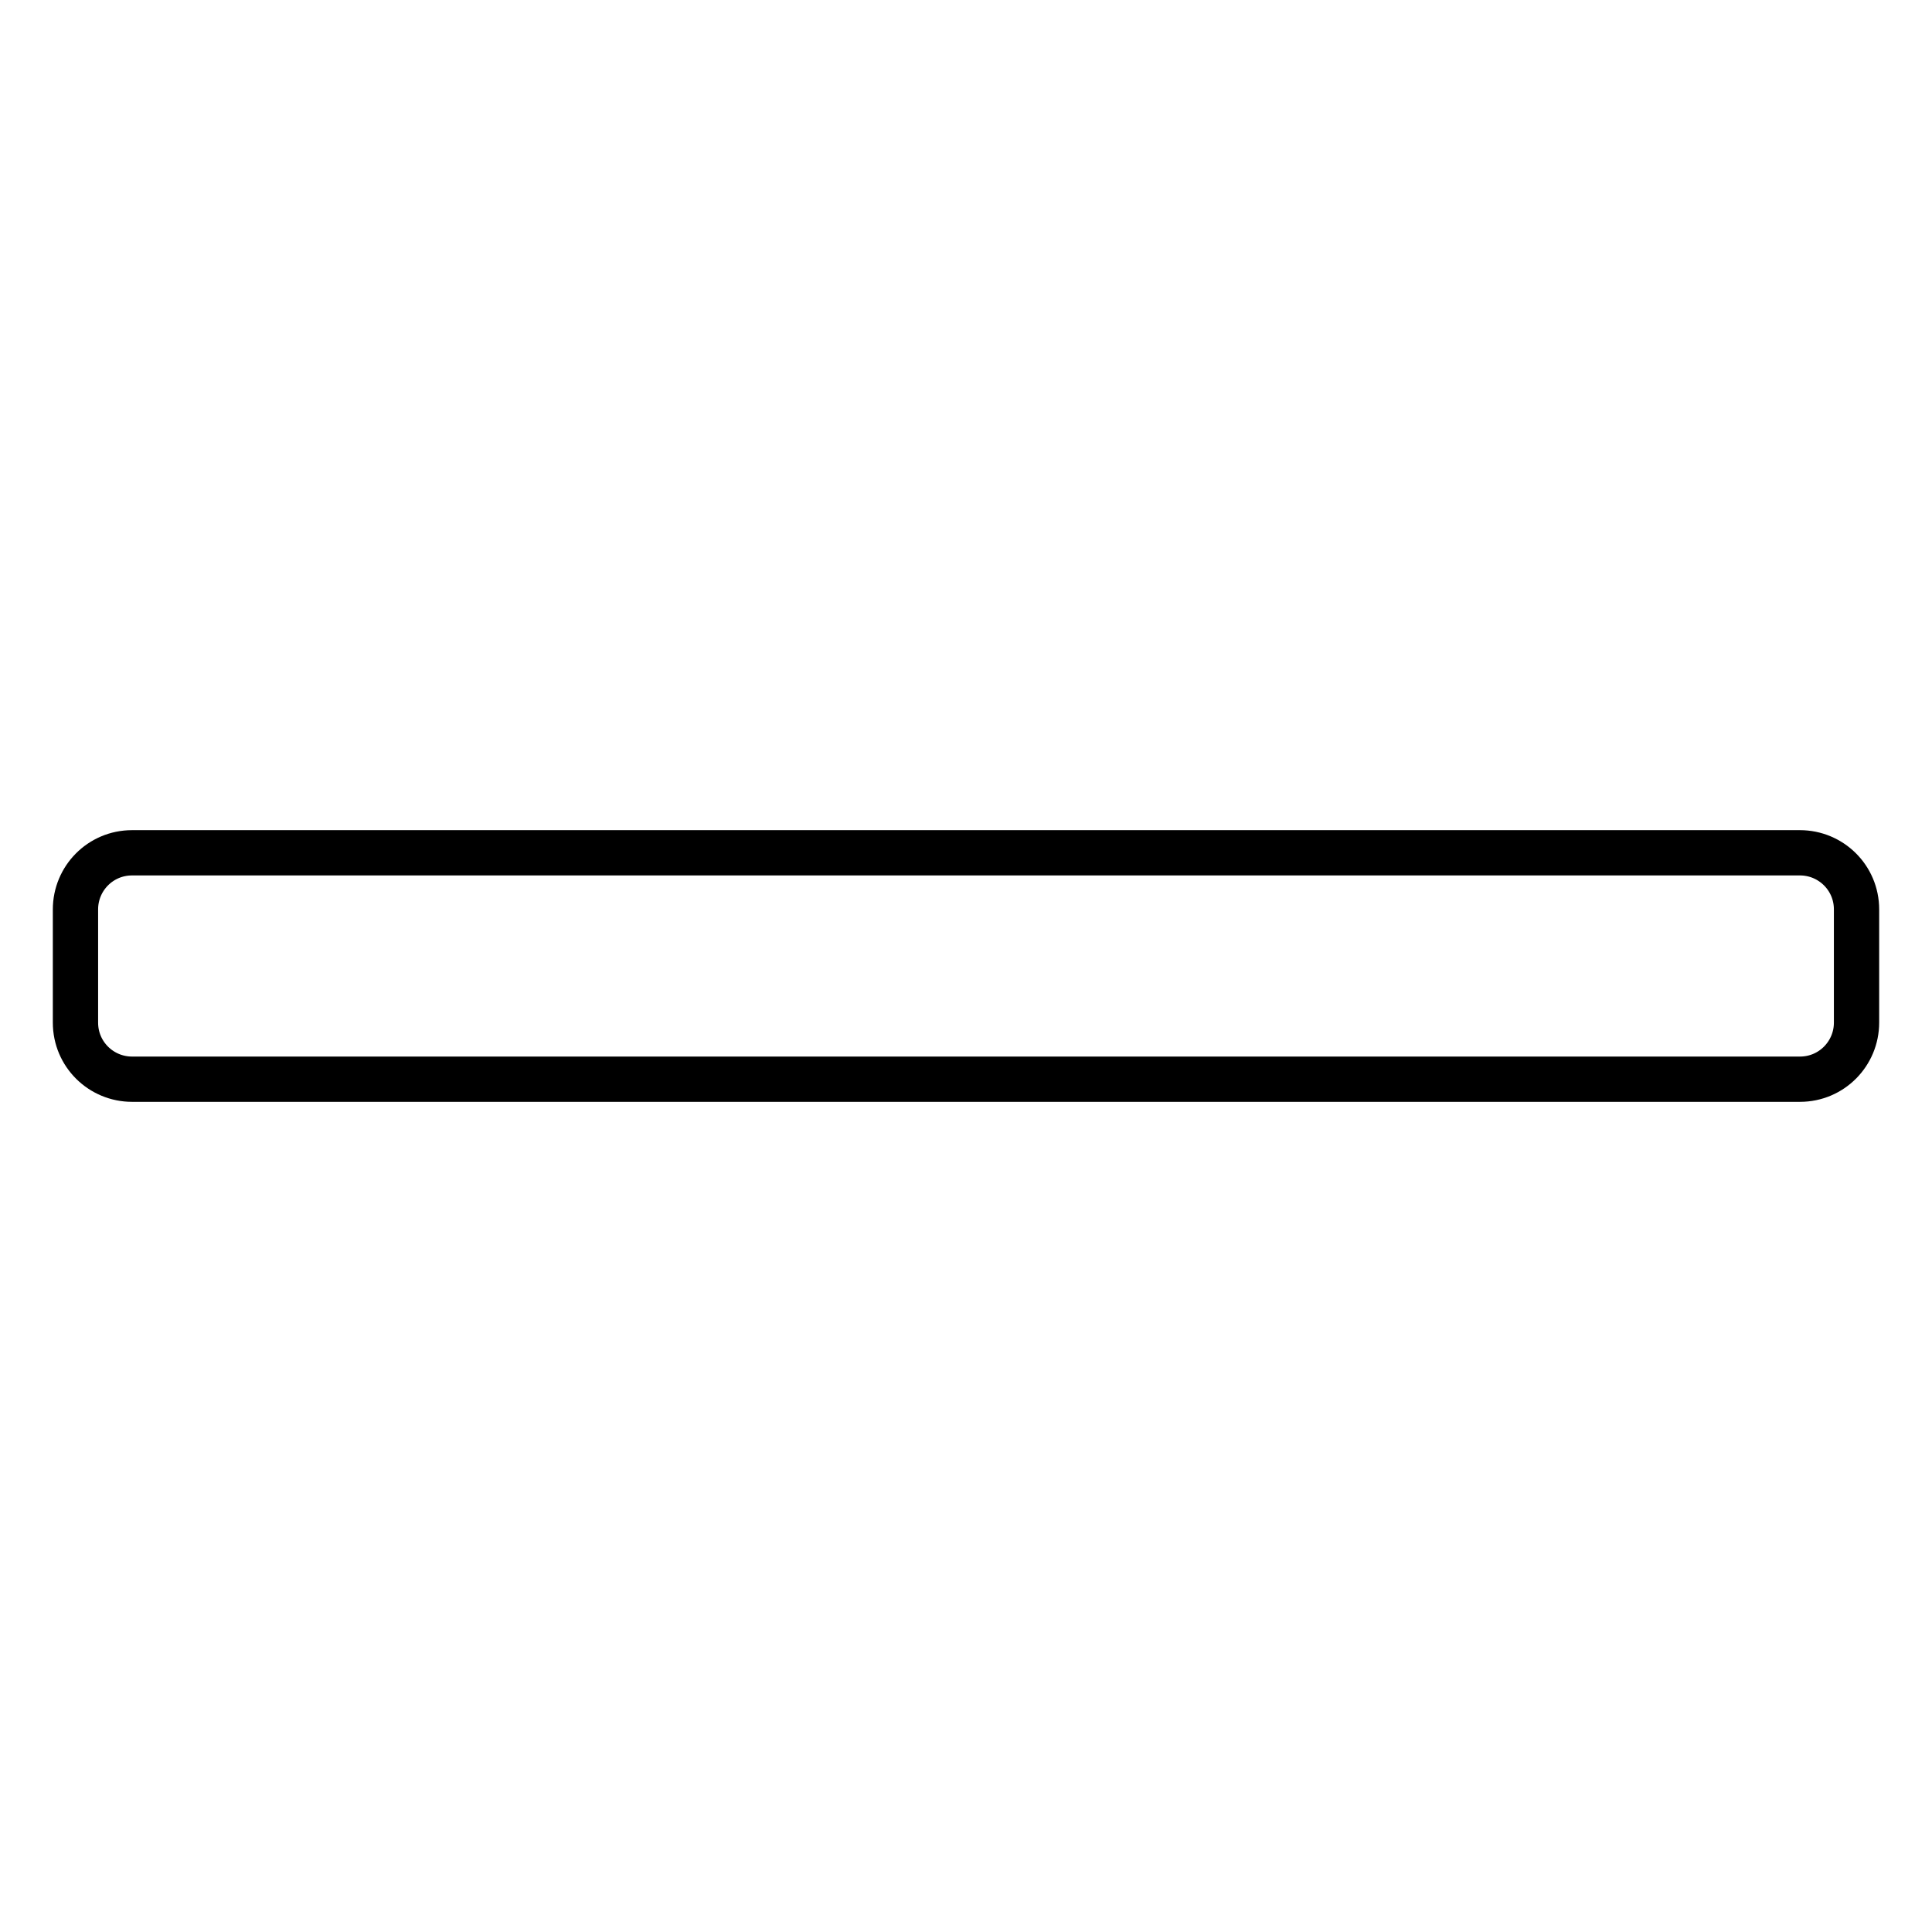 <?xml version="1.0" encoding="utf-8"?>
<!-- Svg Vector Icons : http://www.onlinewebfonts.com/icon -->
<!DOCTYPE svg PUBLIC "-//W3C//DTD SVG 1.1//EN" "http://www.w3.org/Graphics/SVG/1.1/DTD/svg11.dtd">
<svg version="1.1" xmlns="http://www.w3.org/2000/svg" xmlns:xlink="http://www.w3.org/1999/xlink" x="0px" y="0px" viewBox="0 0 256 256" enable-background="new 0 0 256 256" xml:space="preserve">
<g> <path stroke-width="6" fill-opacity="0" stroke="#000000"  d="M238.5,113H134.8h-13.6H17.5c-4.2,0-7.5,3.4-7.5,7.5v15c0,4.2,3.4,7.5,7.5,7.5h103.7h13.6h103.7 c4.2,0,7.5-3.4,7.5-7.5v-15C246,116.3,242.6,113,238.5,113z"/></g>
</svg>